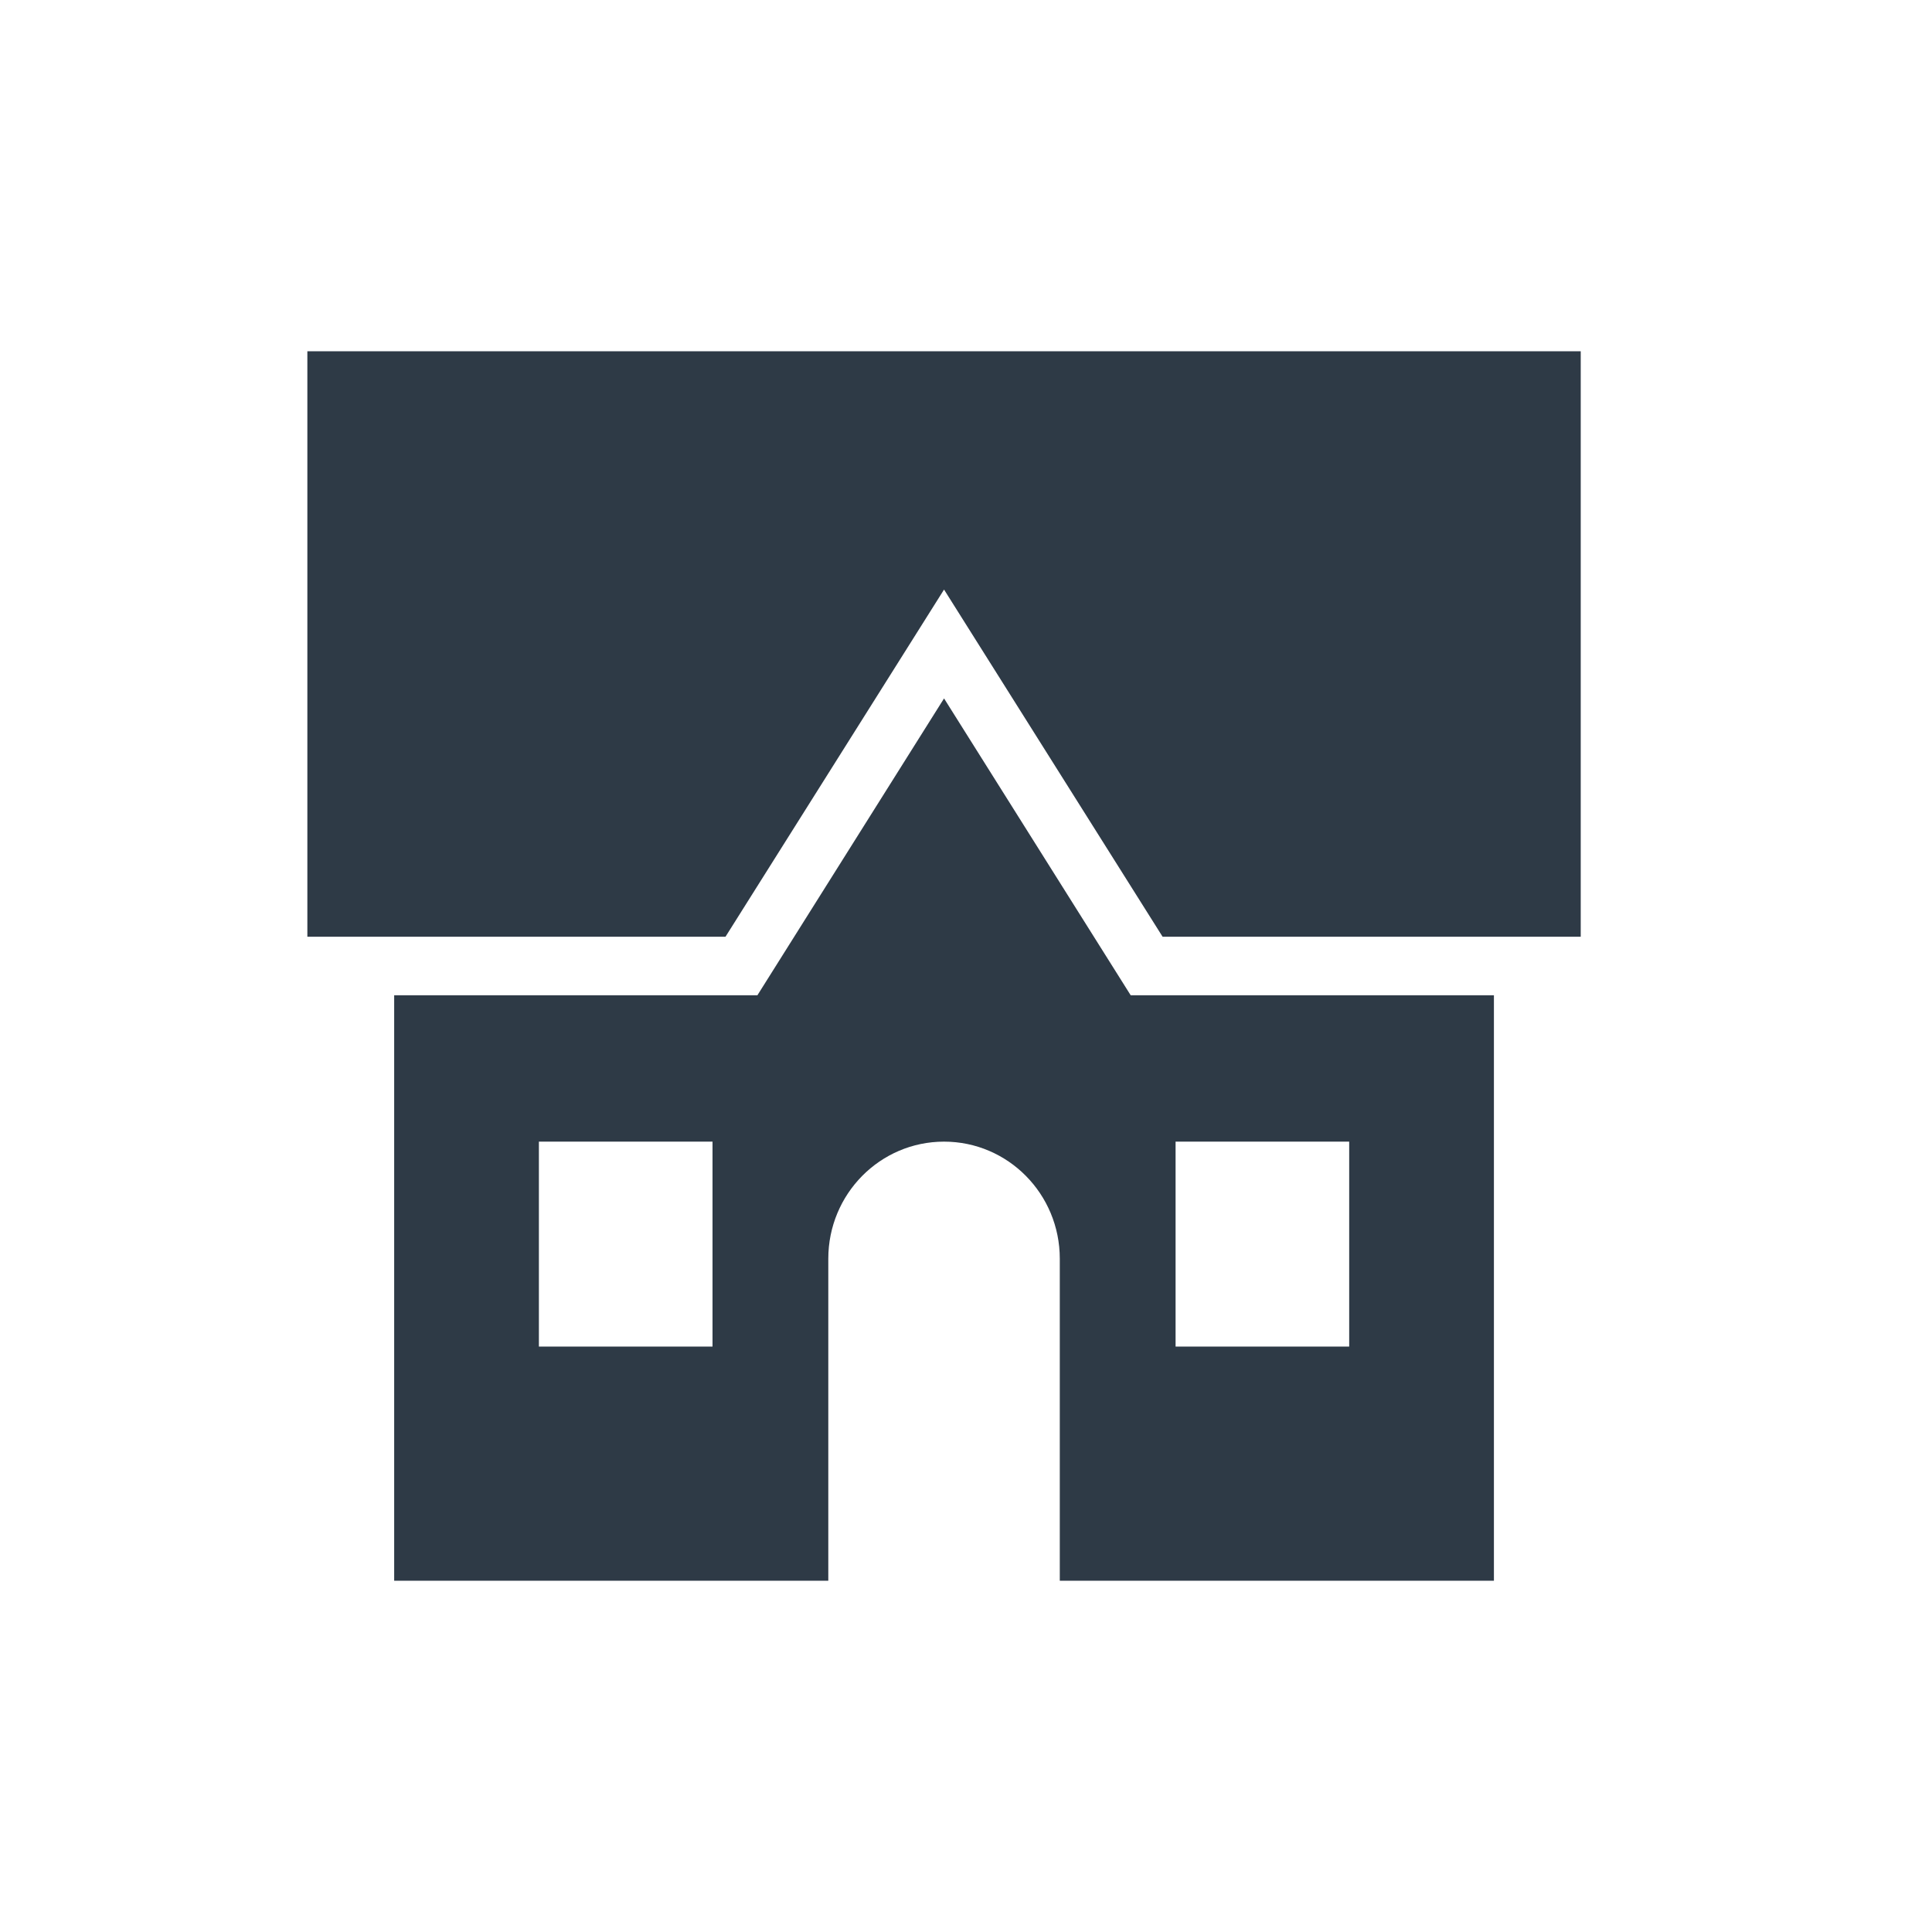 <?xml version="1.0" encoding="UTF-8"?>
<svg xmlns="http://www.w3.org/2000/svg" width="44" height="44" viewBox="0 0 44 44" fill="none">
  <path d="M7 8V21.333H16.523L21.5 13.427L26.477 21.333H36V8H7ZM21.5 15.906L17.249 22.667H8.977V36H18.864V28.667C18.864 27.193 20.043 26 21.5 26C22.957 26 24.136 27.193 24.136 28.667V36H34.023V22.667H25.751L21.5 15.906ZM12.273 26H16.227V30.667H12.273V26ZM26.773 26H30.727V30.667H26.773V26Z" fill="#2E3A46"></path>
</svg>
